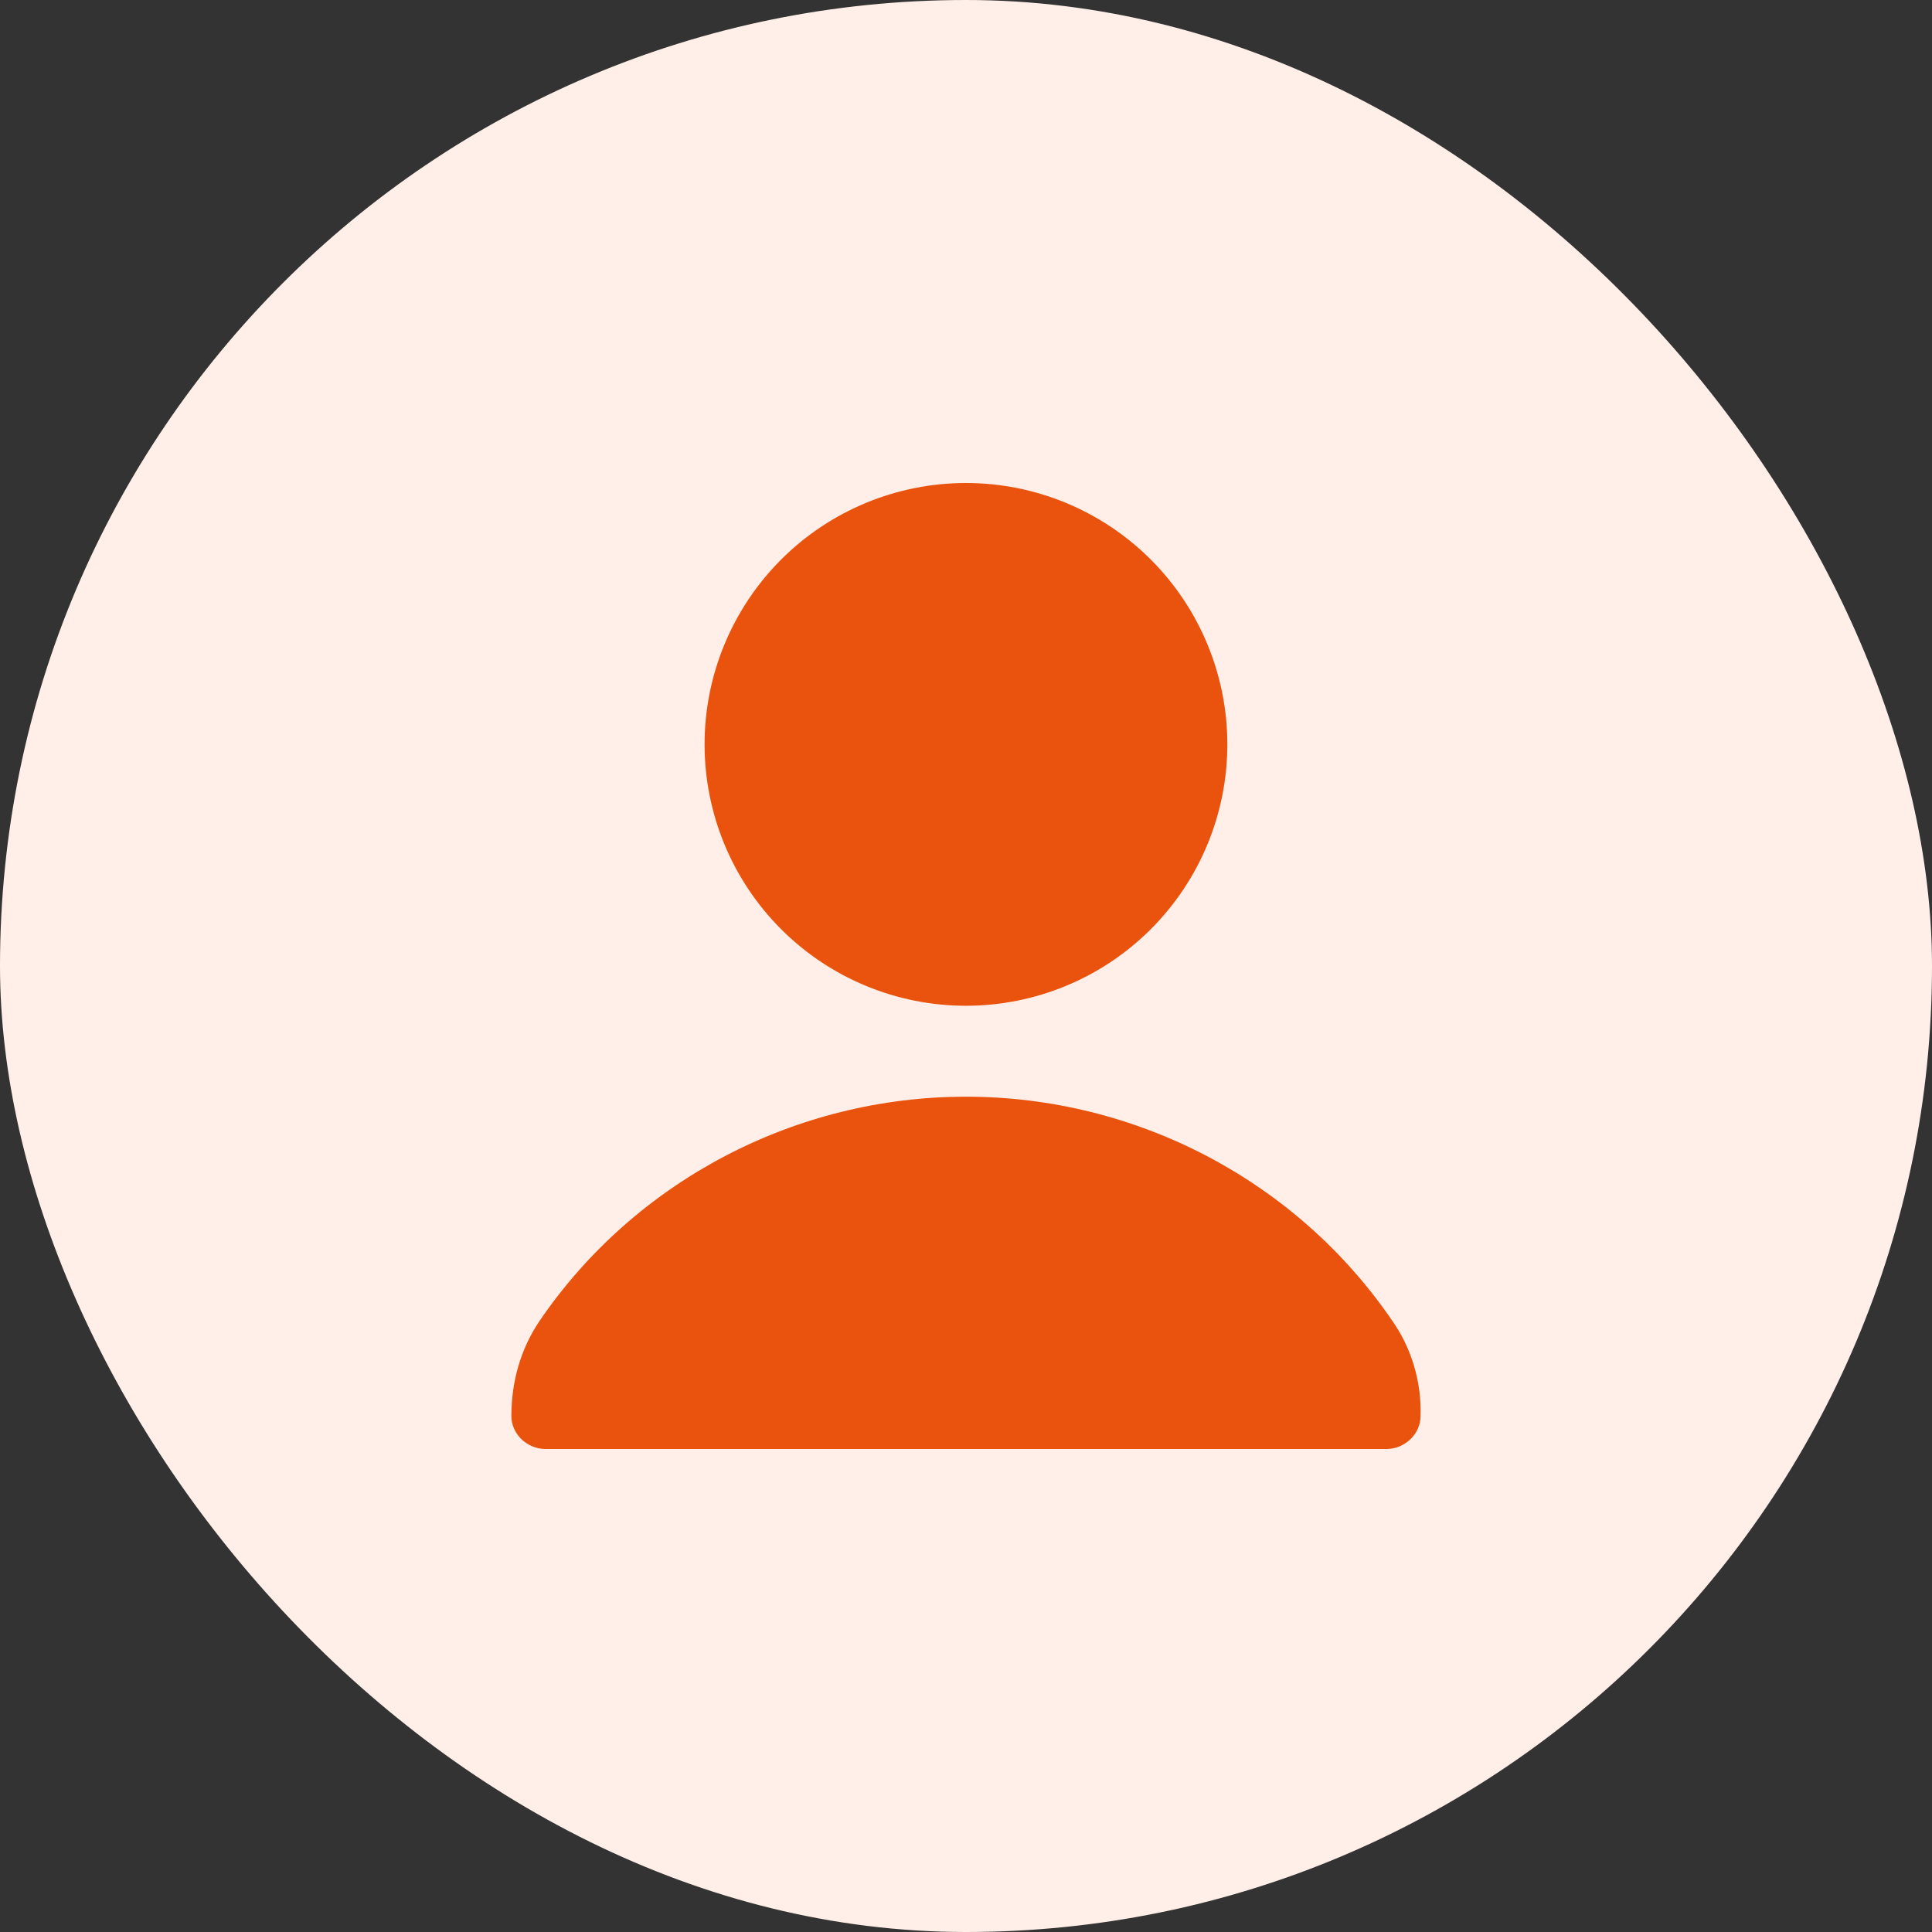 <svg width="48" height="48" viewBox="0 0 48 48" fill="none" xmlns="http://www.w3.org/2000/svg">
<rect x="0" y="0" width="48" height="48" fill="#333333" stroke="none"/>
<rect width="48" height="48" rx="24" fill="#FFEFE8"/>
<path d="M23.999 12C22.277 12 20.625 12.684 19.407 13.902C18.189 15.12 17.505 16.772 17.505 18.494C17.505 20.216 18.189 21.868 19.407 23.086C20.625 24.304 22.277 24.988 23.999 24.988C25.721 24.988 27.373 24.304 28.591 23.086C29.809 21.868 30.493 20.216 30.493 18.494C30.493 16.772 29.809 15.12 28.591 13.902C27.373 12.684 25.721 12 23.999 12ZM23.999 27.247C19.764 27.247 15.783 29.336 13.411 32.809C12.931 33.515 12.705 34.334 12.705 35.181C12.705 35.633 13.1 36 13.552 36H34.446C34.898 36 35.293 35.633 35.293 35.181C35.321 34.334 35.067 33.487 34.587 32.809C32.215 29.336 28.234 27.247 23.999 27.247Z" fill="#E9530D"/>
</svg>
